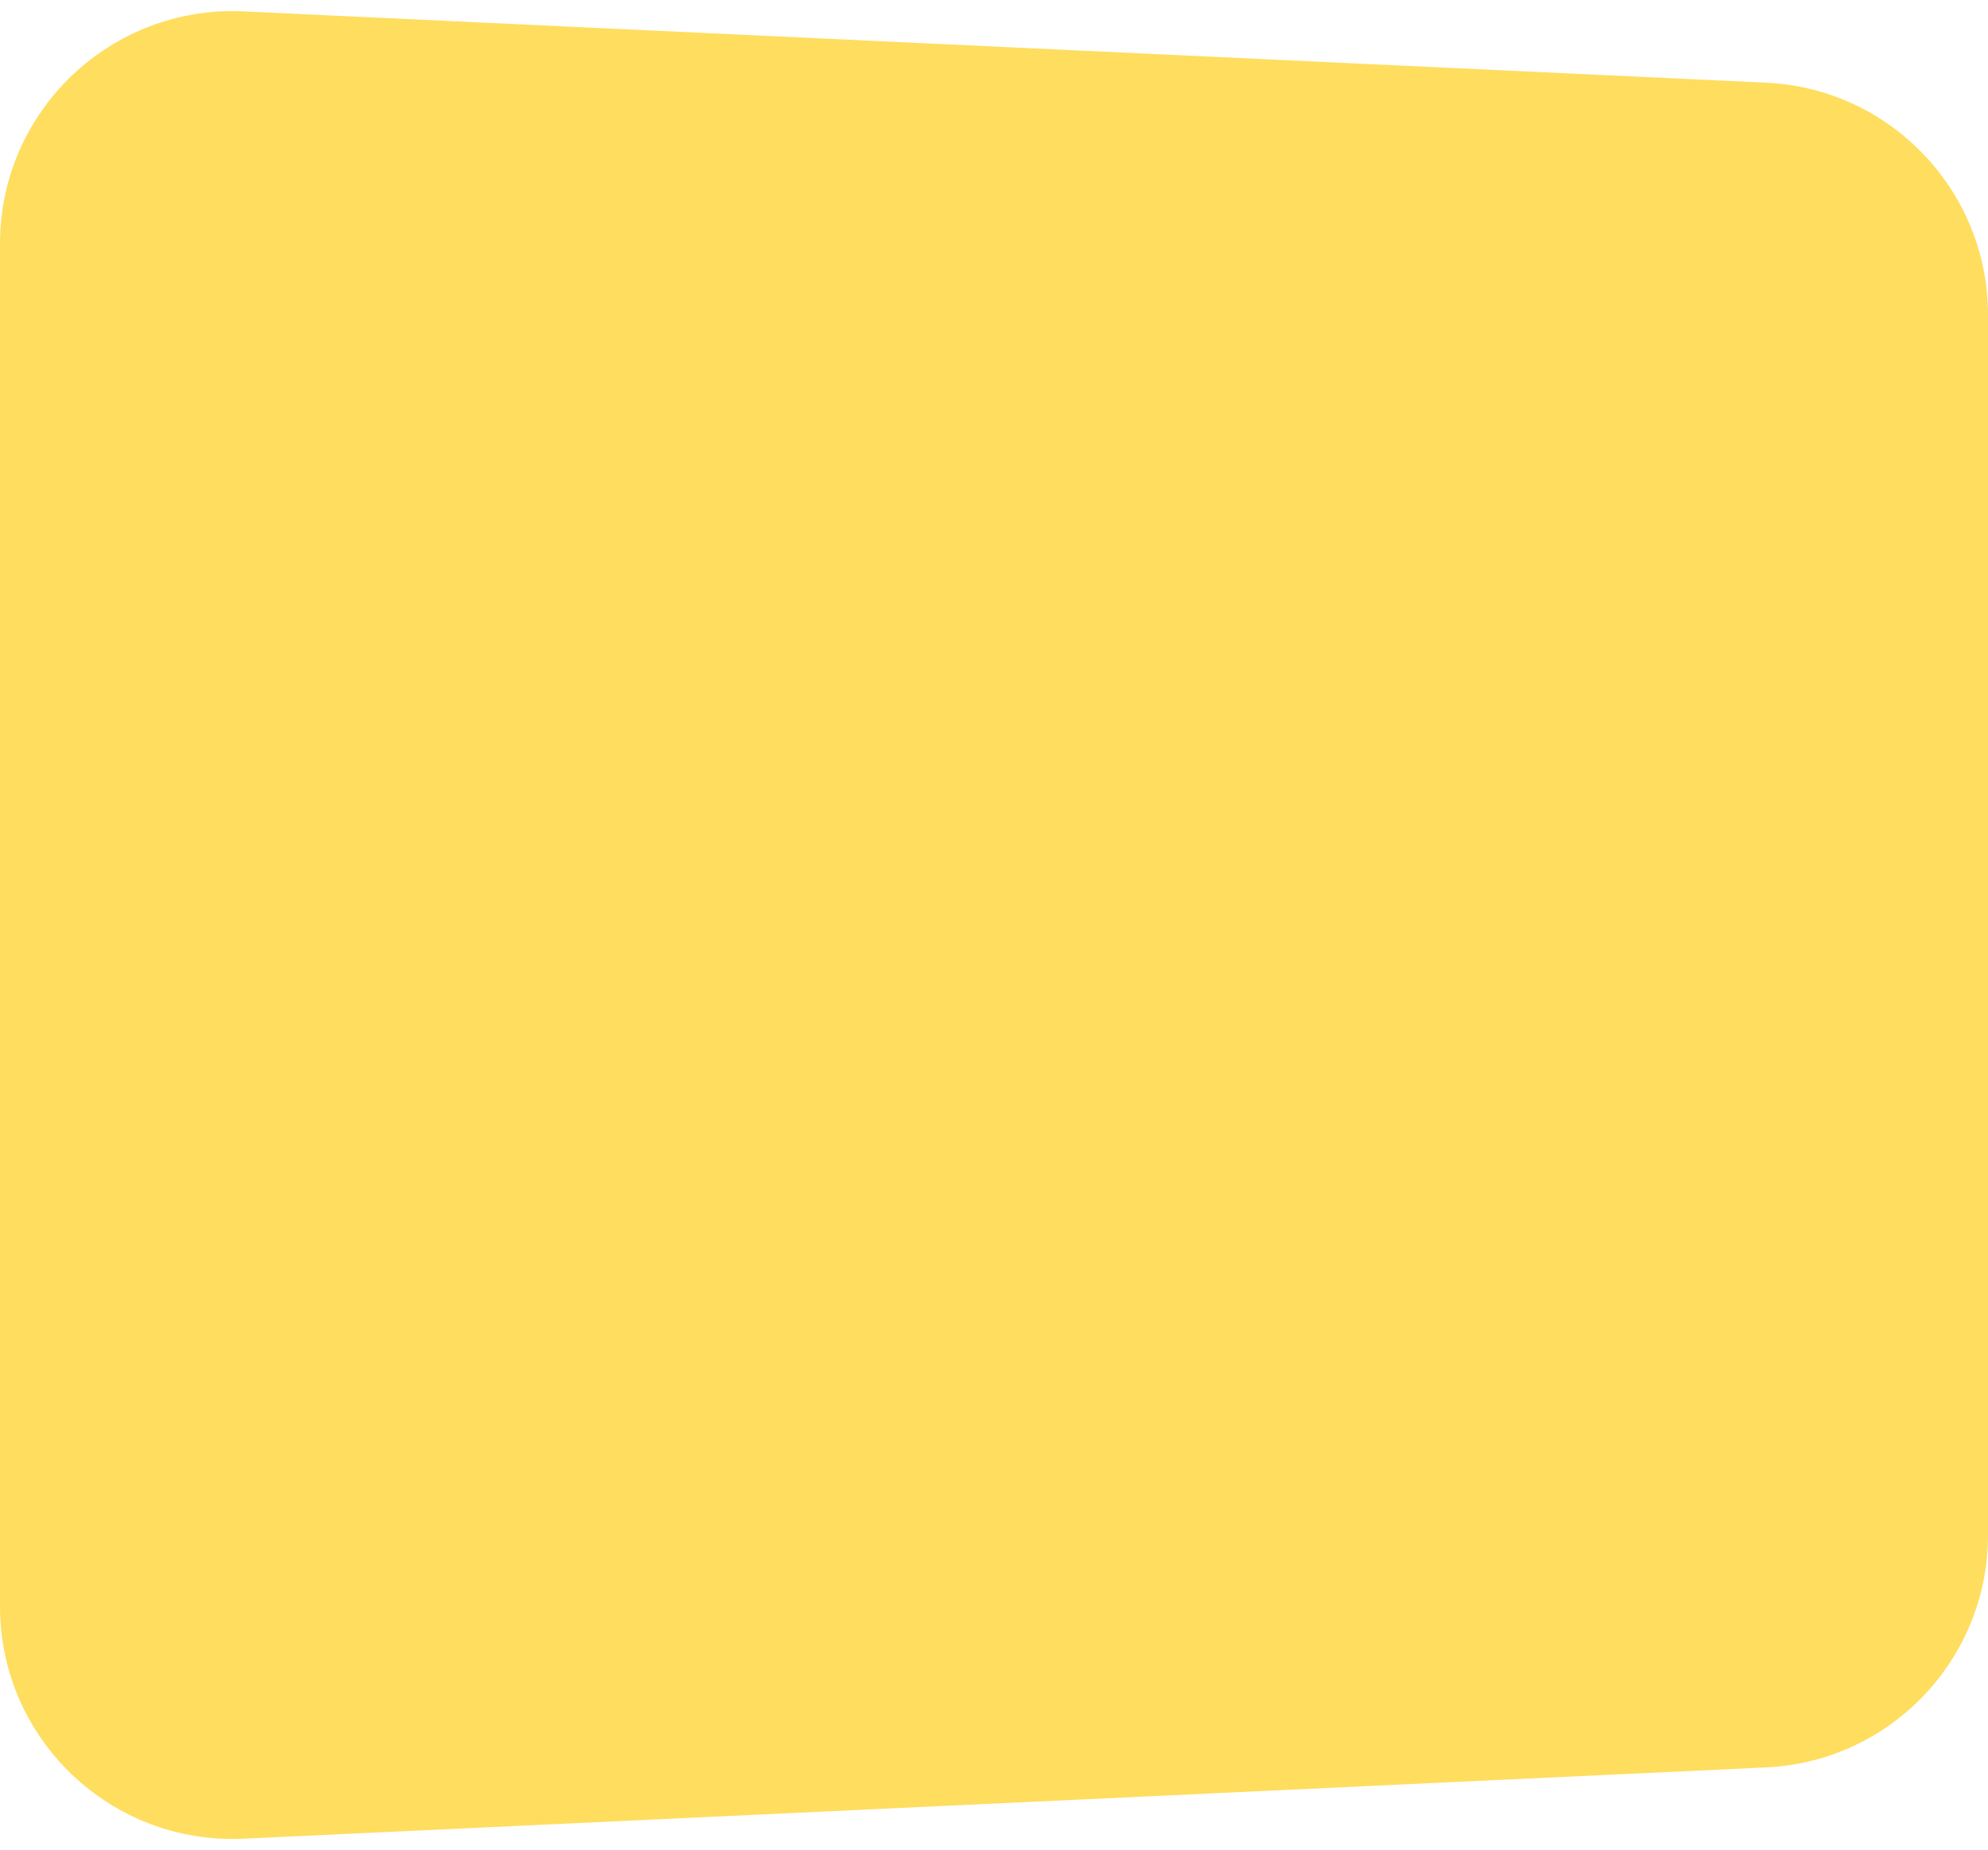 <svg width="376" height="350" viewBox="0 0 376 350" fill="none" xmlns="http://www.w3.org/2000/svg">
<path d="M0 46.109C0 21 20.977 0.982 46.059 2.157L334.059 15.646C357.533 16.745 376 36.097 376 59.597V290.402C376 313.903 357.533 333.255 334.059 334.354L46.059 347.843C20.977 349.018 0 329 0 303.891V46.109Z" fill="#FFDD5E"/>
</svg>
